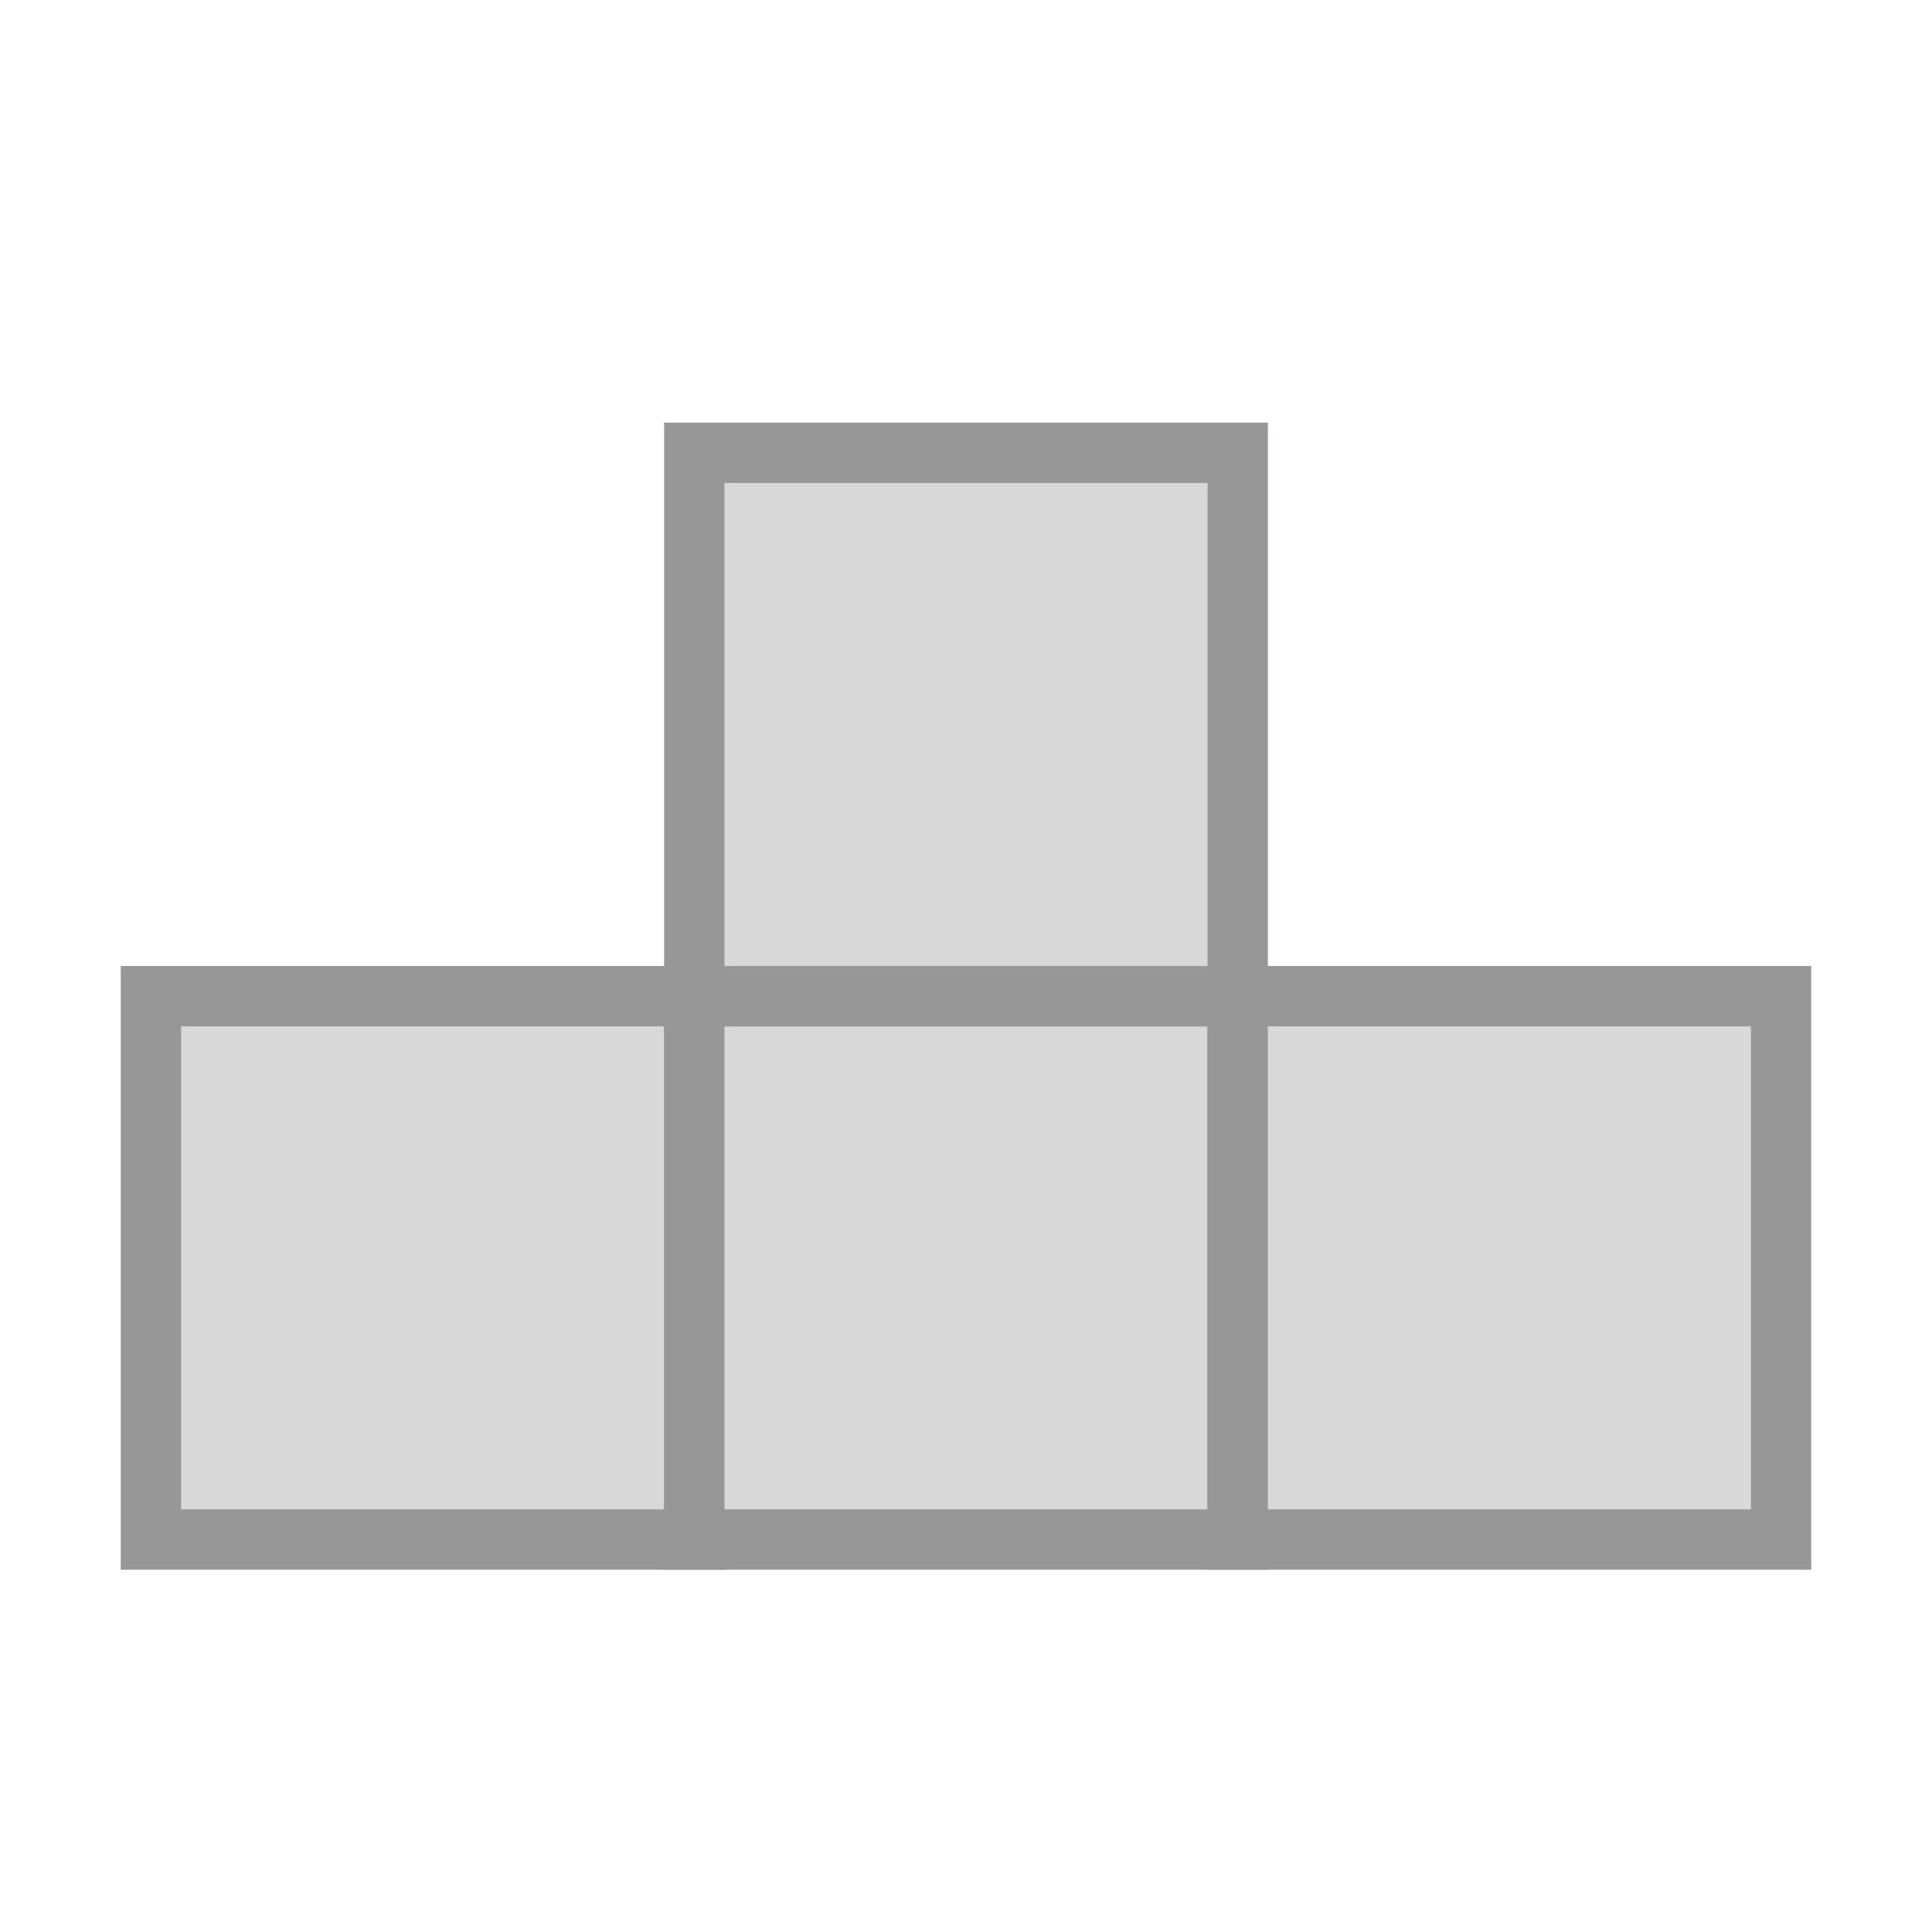 <svg xmlns="http://www.w3.org/2000/svg" width="64" height="64" viewBox="0 0 64 64">
  <g fill="none" fill-rule="evenodd" stroke-linecap="round">
    <rect width="18" height="18" x="5" y="33" fill="#D8D8D8" stroke="#979797" stroke-width="2"/>
    <rect width="18" height="18" x="23" y="33" fill="#D8D8D8" stroke="#979797" stroke-width="2"/>
    <rect width="18" height="18" x="23" y="15" fill="#D8D8D8" stroke="#979797" stroke-width="2"/>
    <rect width="18" height="18" x="41" y="33" fill="#D8D8D8" stroke="#979797" stroke-width="2"/>
  </g>
</svg>

